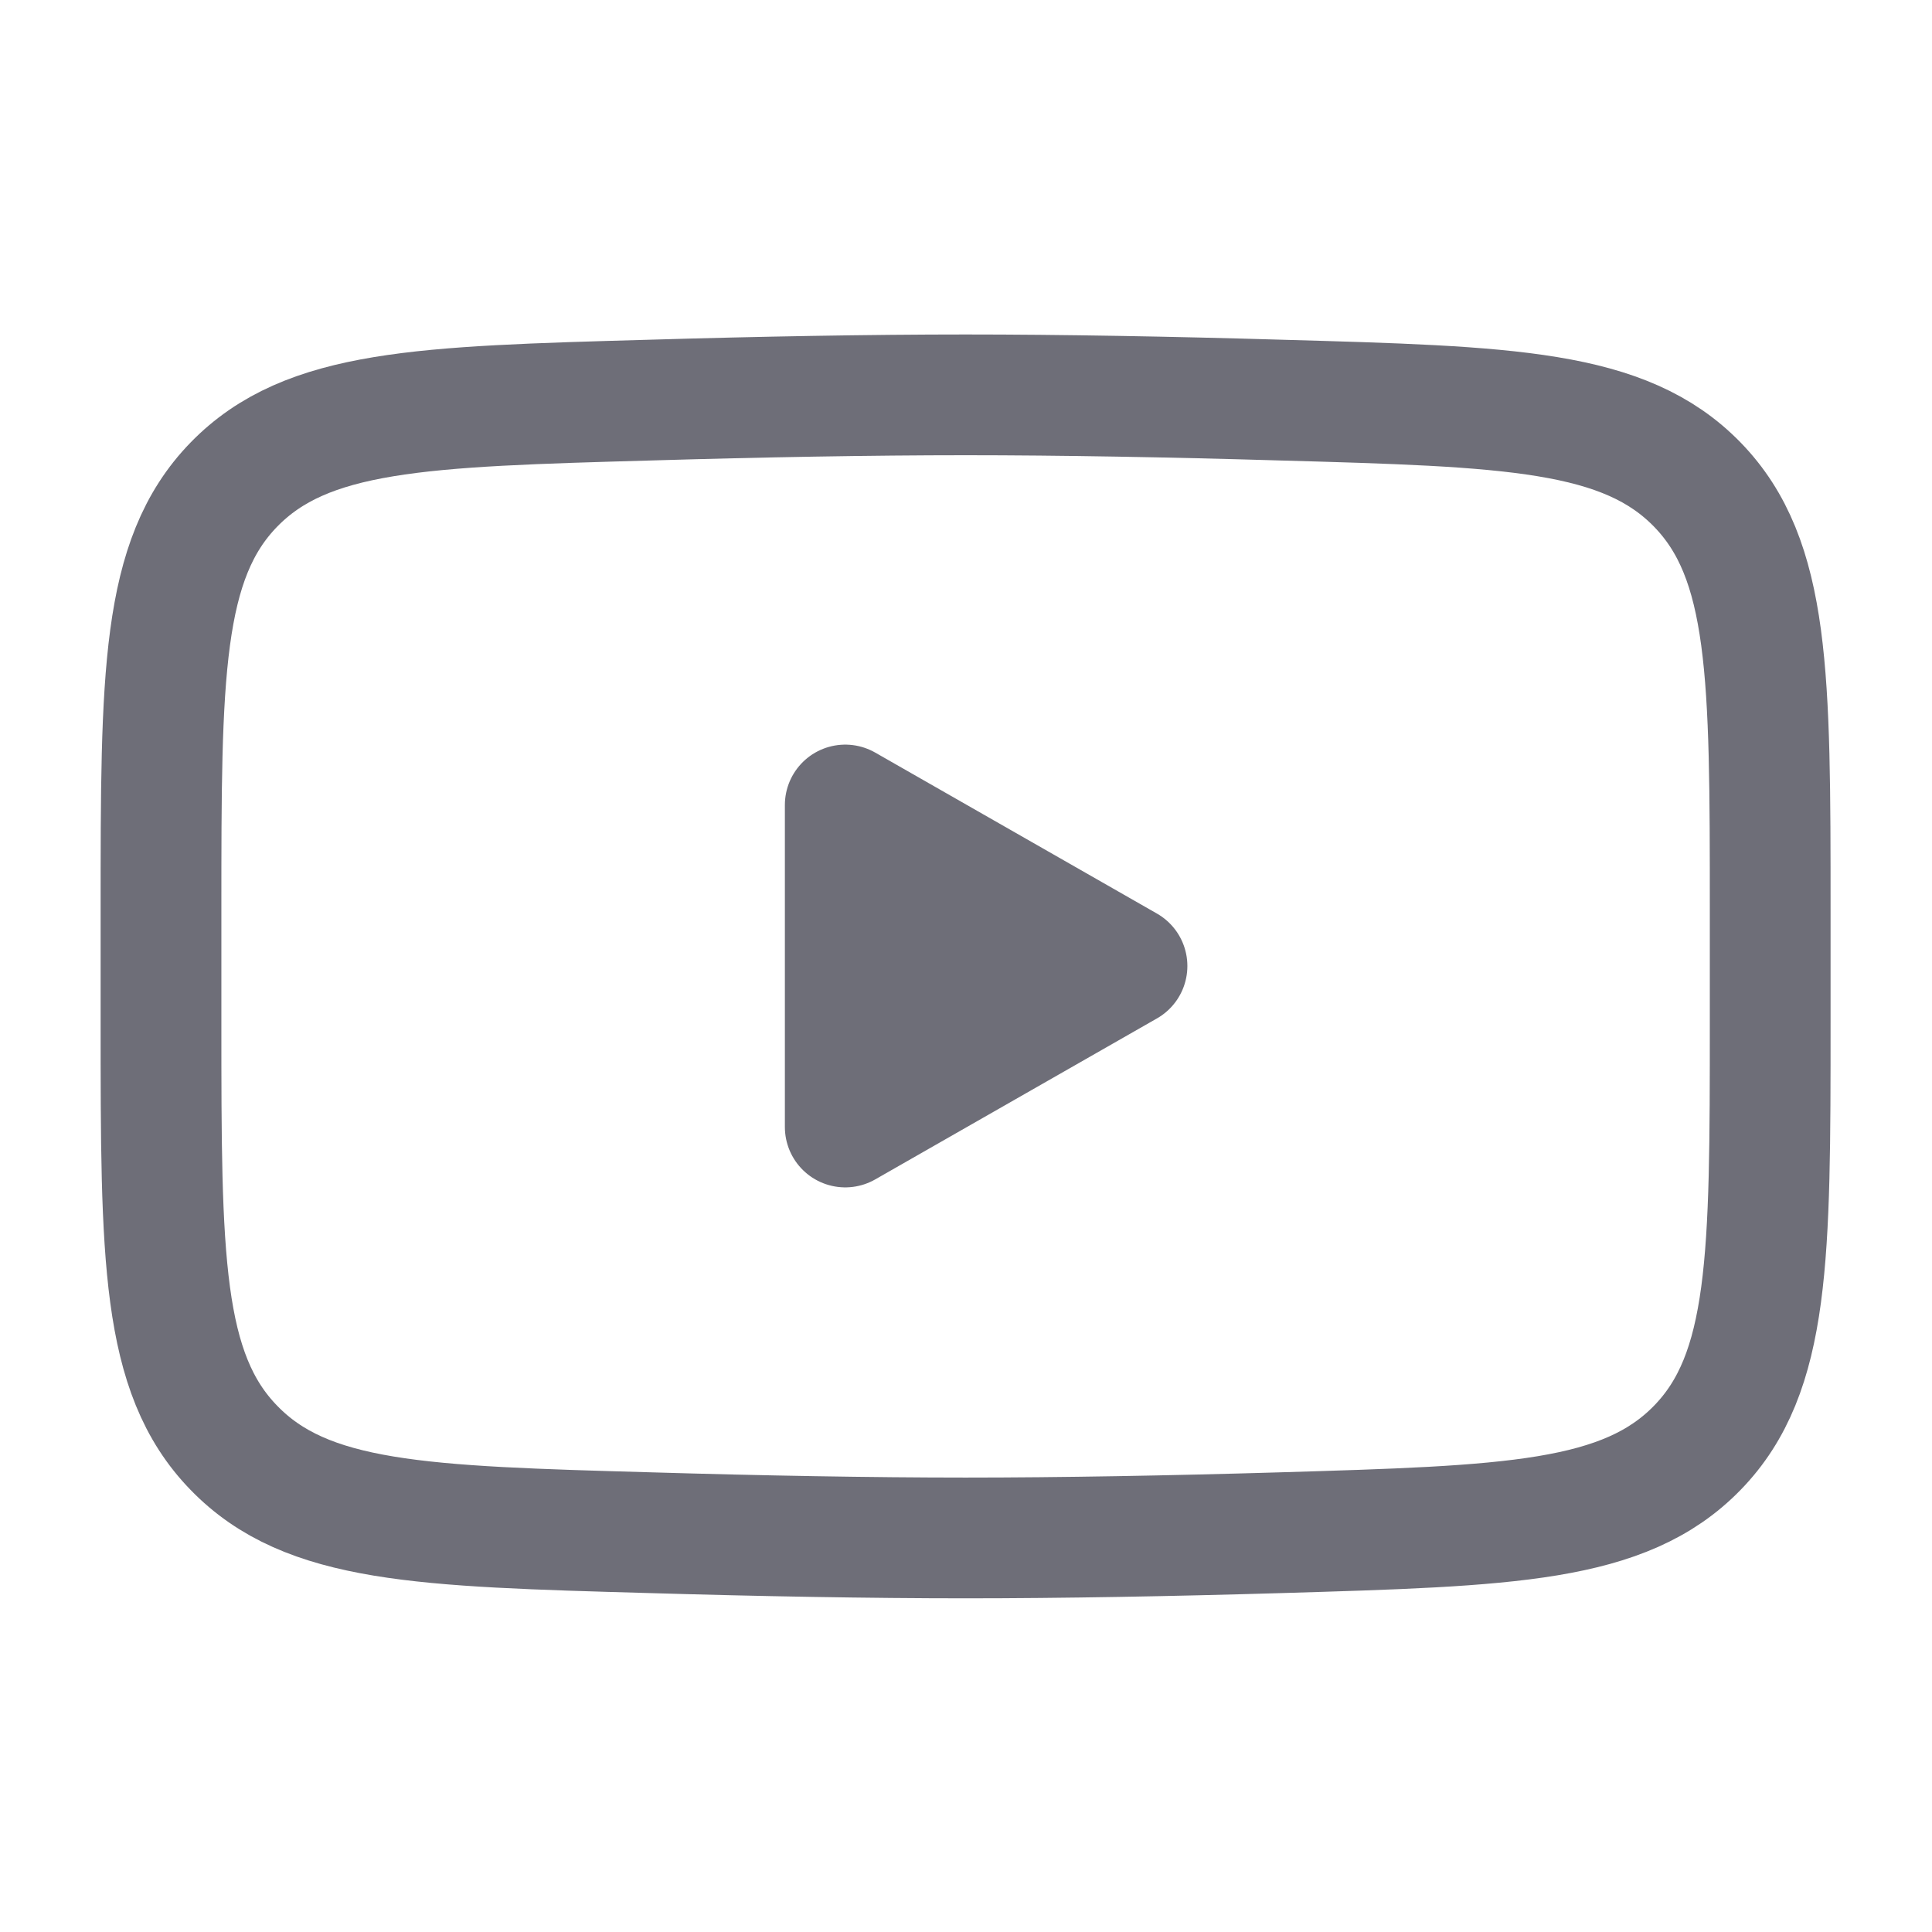 <?xml version="1.0" encoding="UTF-8"?>
<svg xmlns="http://www.w3.org/2000/svg" viewBox="0 0 48 48">
  <defs>
    <style>
      .cls-1, .cls-2 {
        fill: none;
      }

      .cls-3 {
        fill: #6e6e78;
        stroke-linecap: round;
        stroke-linejoin: round;
      }

      .cls-3, .cls-2 {
        stroke: #6e6e78;
        stroke-width: 3px;
      }
    </style>
  </defs>
  <g id="bg">
    <rect class="cls-1" y="0" width="48" height="48"/>
    <rect class="cls-1" y="0" width="48" height="48"/>
  </g>
  <g id="black">
    <path class="cls-3" d="M28,24l-7,4v-8l7,4Z"/>
    <path class="cls-2" d="M4,25.42v-2.83c0-5.79,0-8.69,1.81-10.55,1.81-1.86,4.66-1.94,10.36-2.1,2.7-.08,5.46-.13,7.82-.13s5.12.05,7.82.13c5.7.16,8.55.24,10.36,2.1s1.81,4.76,1.81,10.55v2.83c0,5.79,0,8.69-1.81,10.55-1.81,1.86-4.66,1.94-10.36,2.11-2.7.08-5.46.13-7.82.13s-5.12-.05-7.82-.13c-5.7-.16-8.55-.24-10.36-2.11-1.81-1.86-1.81-4.76-1.81-10.55Z"/>
  </g>
</svg>